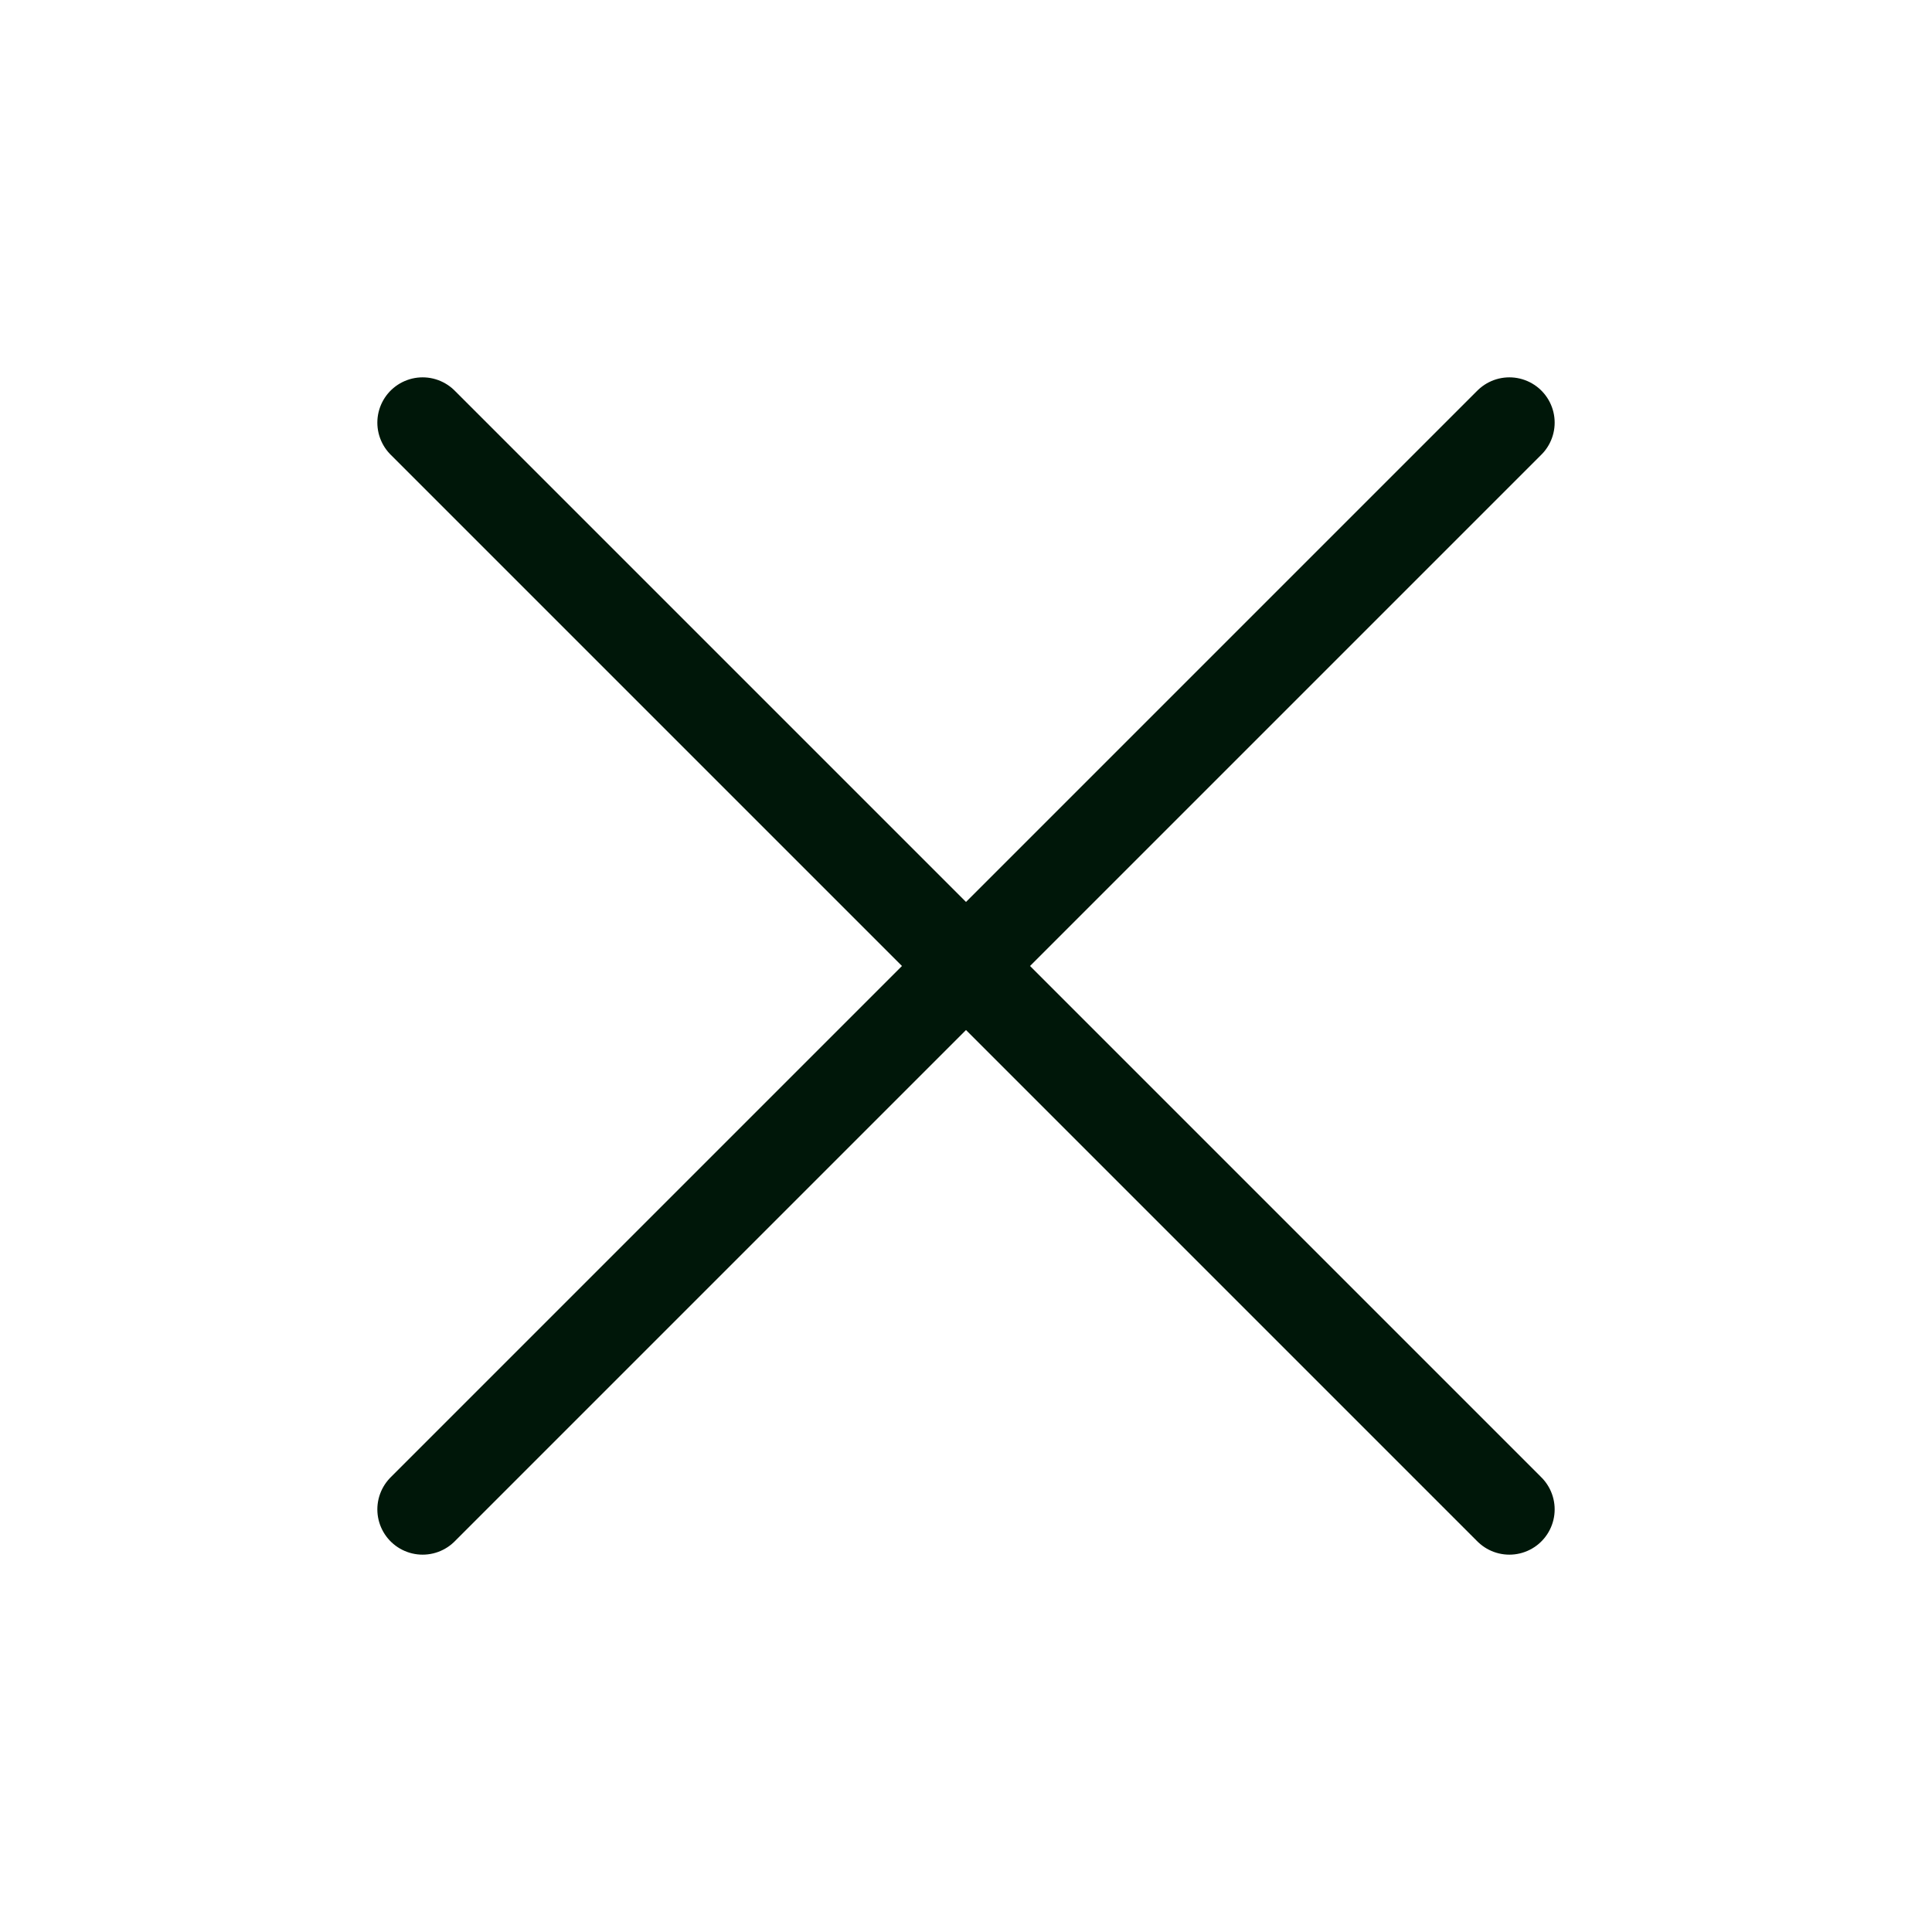 <svg width="32" height="32" viewBox="0 0 32 32" fill="none" xmlns="http://www.w3.org/2000/svg">
<path d="M25 7L7 25" stroke="#001709" stroke-width="1.5" stroke-linecap="round" stroke-linejoin="round"/>
<path d="M25 25L7 7" stroke="#001709" stroke-width="1.5" stroke-linecap="round" stroke-linejoin="round"/>
</svg>
